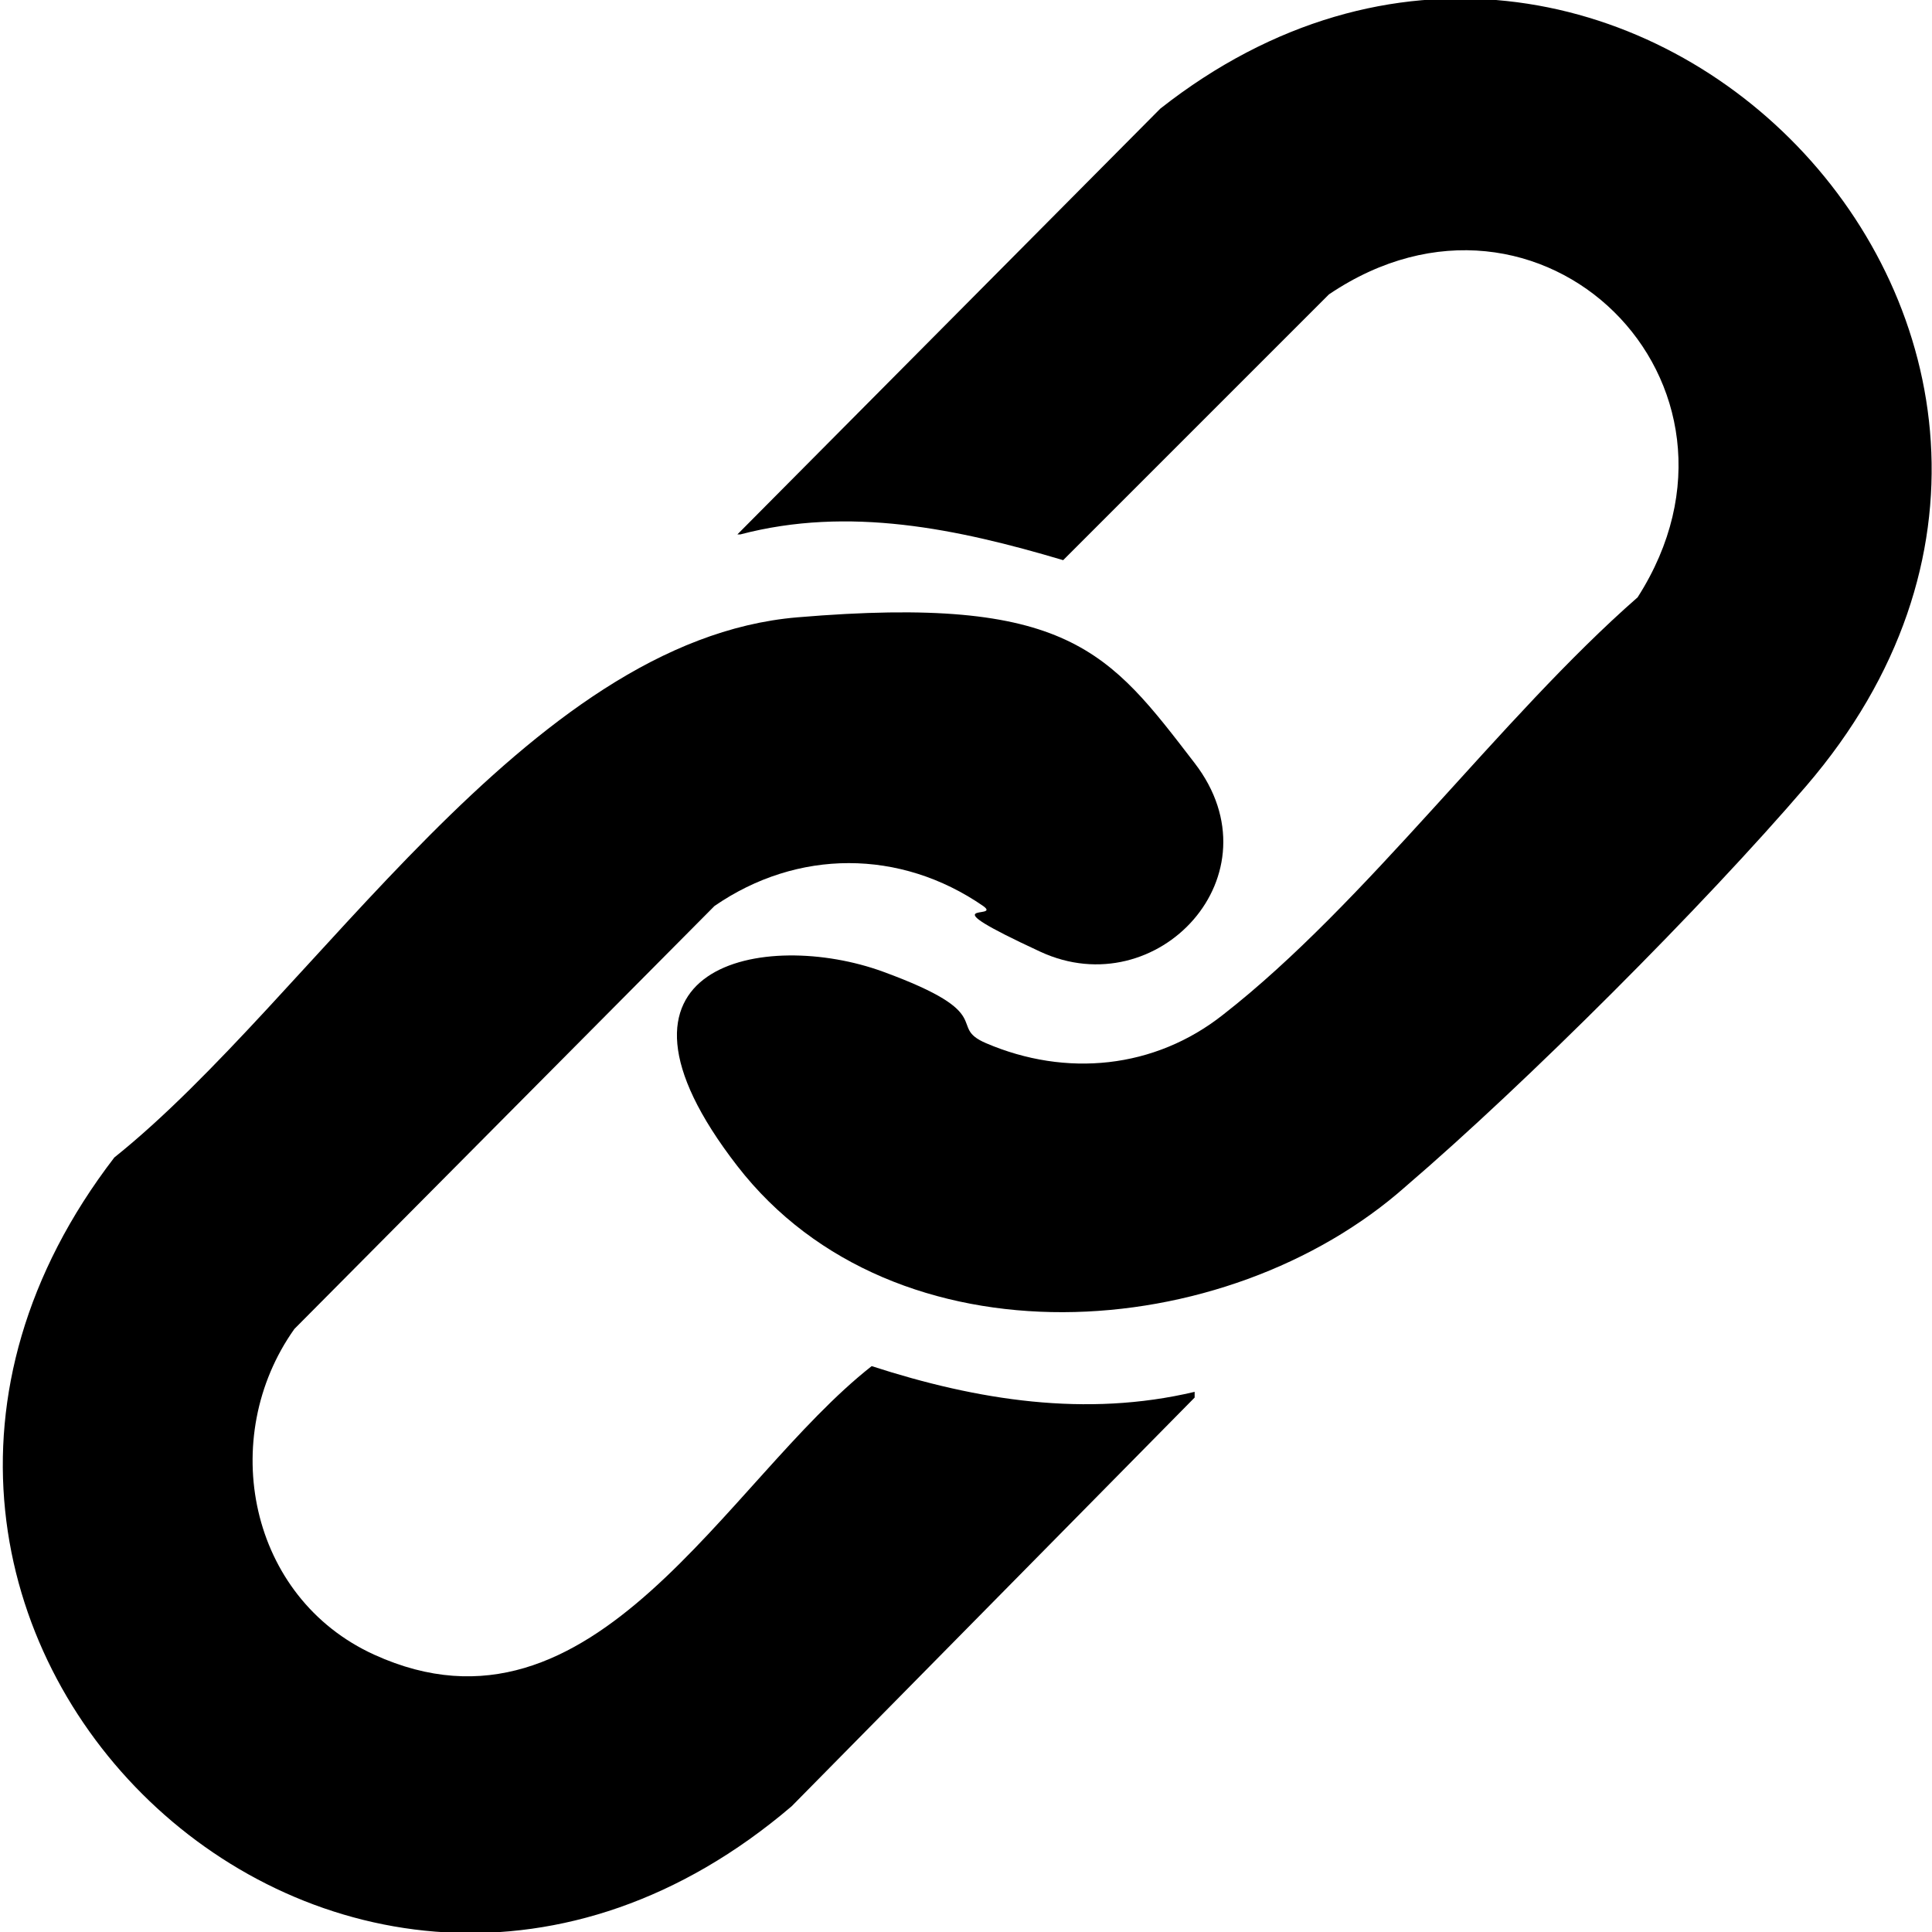 <?xml version="1.0" encoding="UTF-8"?>
<svg id="Layer_1" xmlns="http://www.w3.org/2000/svg" version="1.1" viewBox="0 0 67.6 67.6">
  <!-- Generator: Adobe Illustrator 29.7.1, SVG Export Plug-In . SVG Version: 2.1.1 Build 8)  -->
  <g id="BZF8Dd">
    <g>
      <path d="M41.8,48.9l-14.1,14.3c-15.7,13.4-36.3-6.3-23.7-22.7,7-5.6,14.4-18.1,23.9-18.9s10.9,1.2,13.9,5.1-1.3,8.5-5.4,6.6-1.3-1.1-2-1.6c-2.9-2-6.5-2-9.4,0l-14.7,14.8c-2.7,3.8-1.6,9.4,2.8,11.4,7.7,3.5,12.3-6.1,17.4-10.1,3.7,1.2,7.5,1.8,11.3.9Z"/>
      <path d="M25.8,18.7l14.8-14.9c15.9-12.5,36,8.1,22.6,23.7-3.6,4.2-9.8,10.4-14,14-6.3,5.6-17.9,6.4-23.4-.7s1-8.3,5.1-6.8,2.2,1.9,3.6,2.5c2.8,1.2,5.9.9,8.3-1,5-3.9,9.7-10.4,14.5-14.6,4.8-7.5-3.4-15.6-10.8-10.6l-9.3,9.3c-3.7-1.1-7.5-1.9-11.3-.9Z"/>
    </g>
  </g>
</svg>